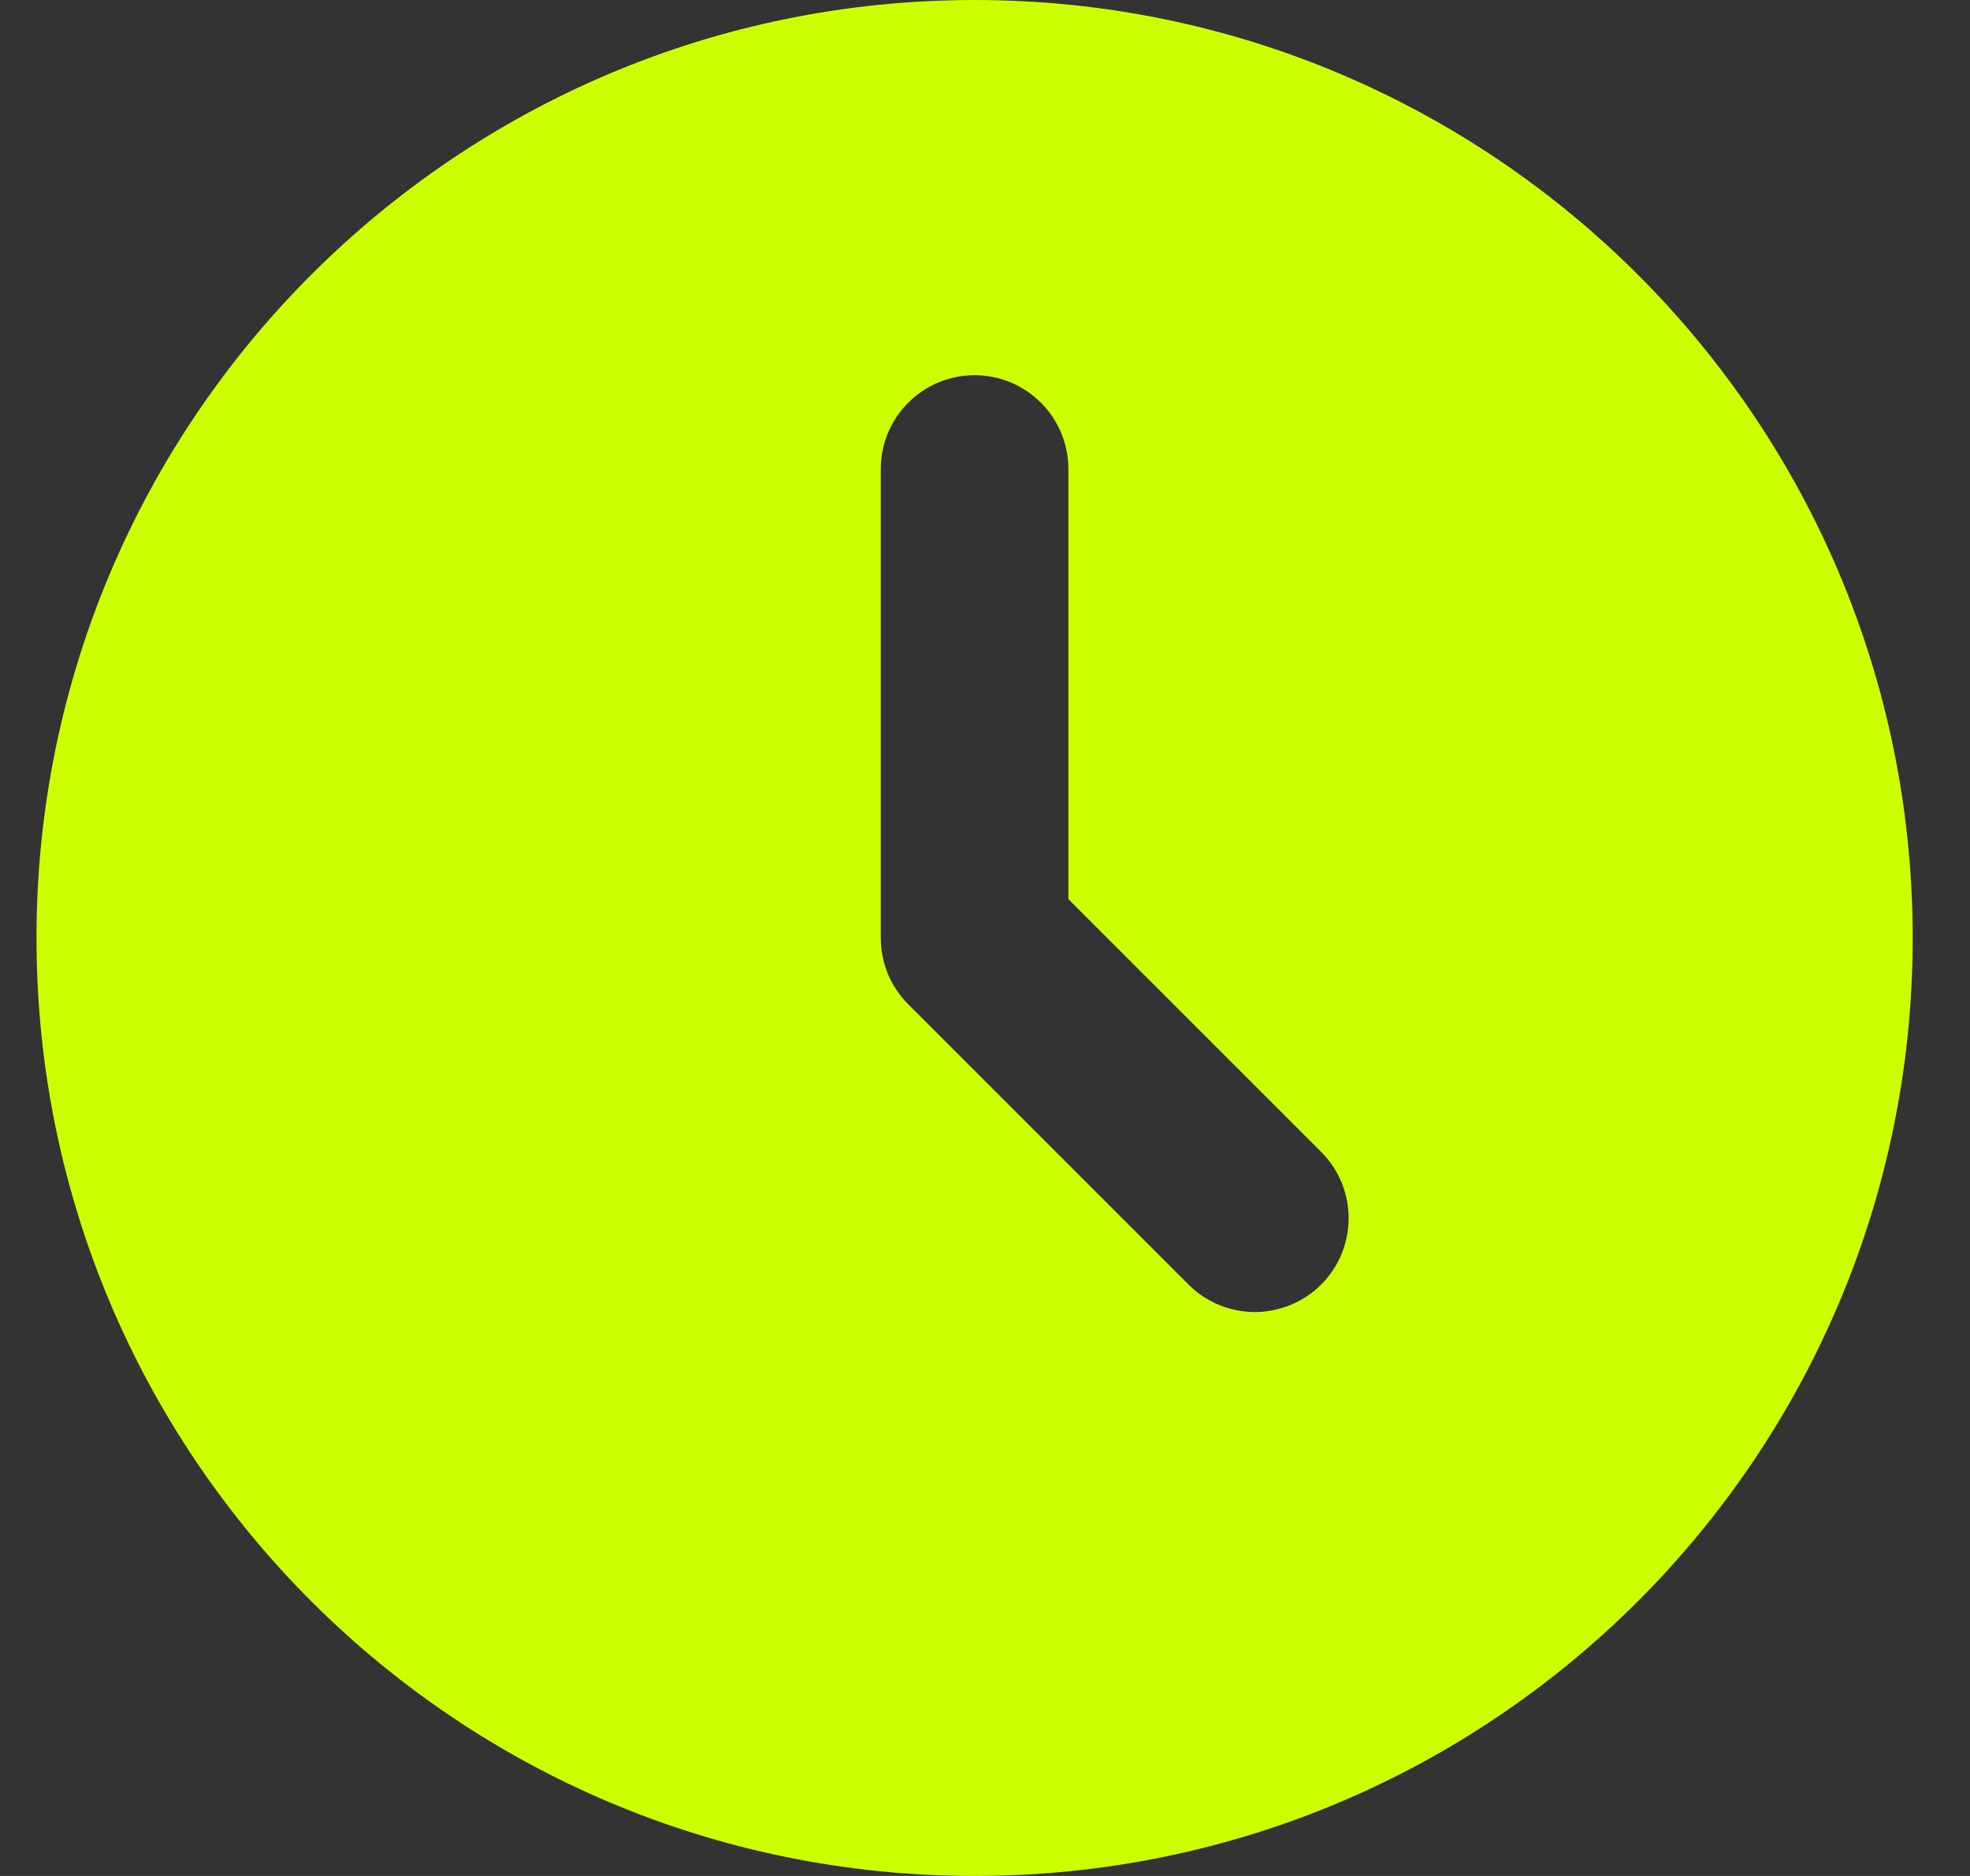 <svg width="21" height="20" viewBox="0 0 21 20" fill="none" xmlns="http://www.w3.org/2000/svg">
<rect x="0" y="0" width="21" height="20" fill="#333333" stroke="none"/>
<path d="M10.389 0C15.912 0 20.389 4.477 20.389 10C20.389 15.523 15.912 20 10.389 20C4.866 20 0.389 15.523 0.389 10C0.389 4.477 4.866 0 10.389 0ZM10.389 4C10.123 4 9.869 4.105 9.682 4.293C9.494 4.48 9.389 4.735 9.389 5V10C9.389 10.265 9.494 10.52 9.682 10.707L12.682 13.707C12.87 13.889 13.123 13.99 13.385 13.988C13.647 13.985 13.898 13.88 14.084 13.695C14.269 13.509 14.374 13.259 14.376 12.996C14.379 12.734 14.278 12.482 14.096 12.293L11.389 9.586V5C11.389 4.735 11.283 4.48 11.096 4.293C10.908 4.105 10.654 4 10.389 4Z" fill="#CCFF00"/>
</svg>
